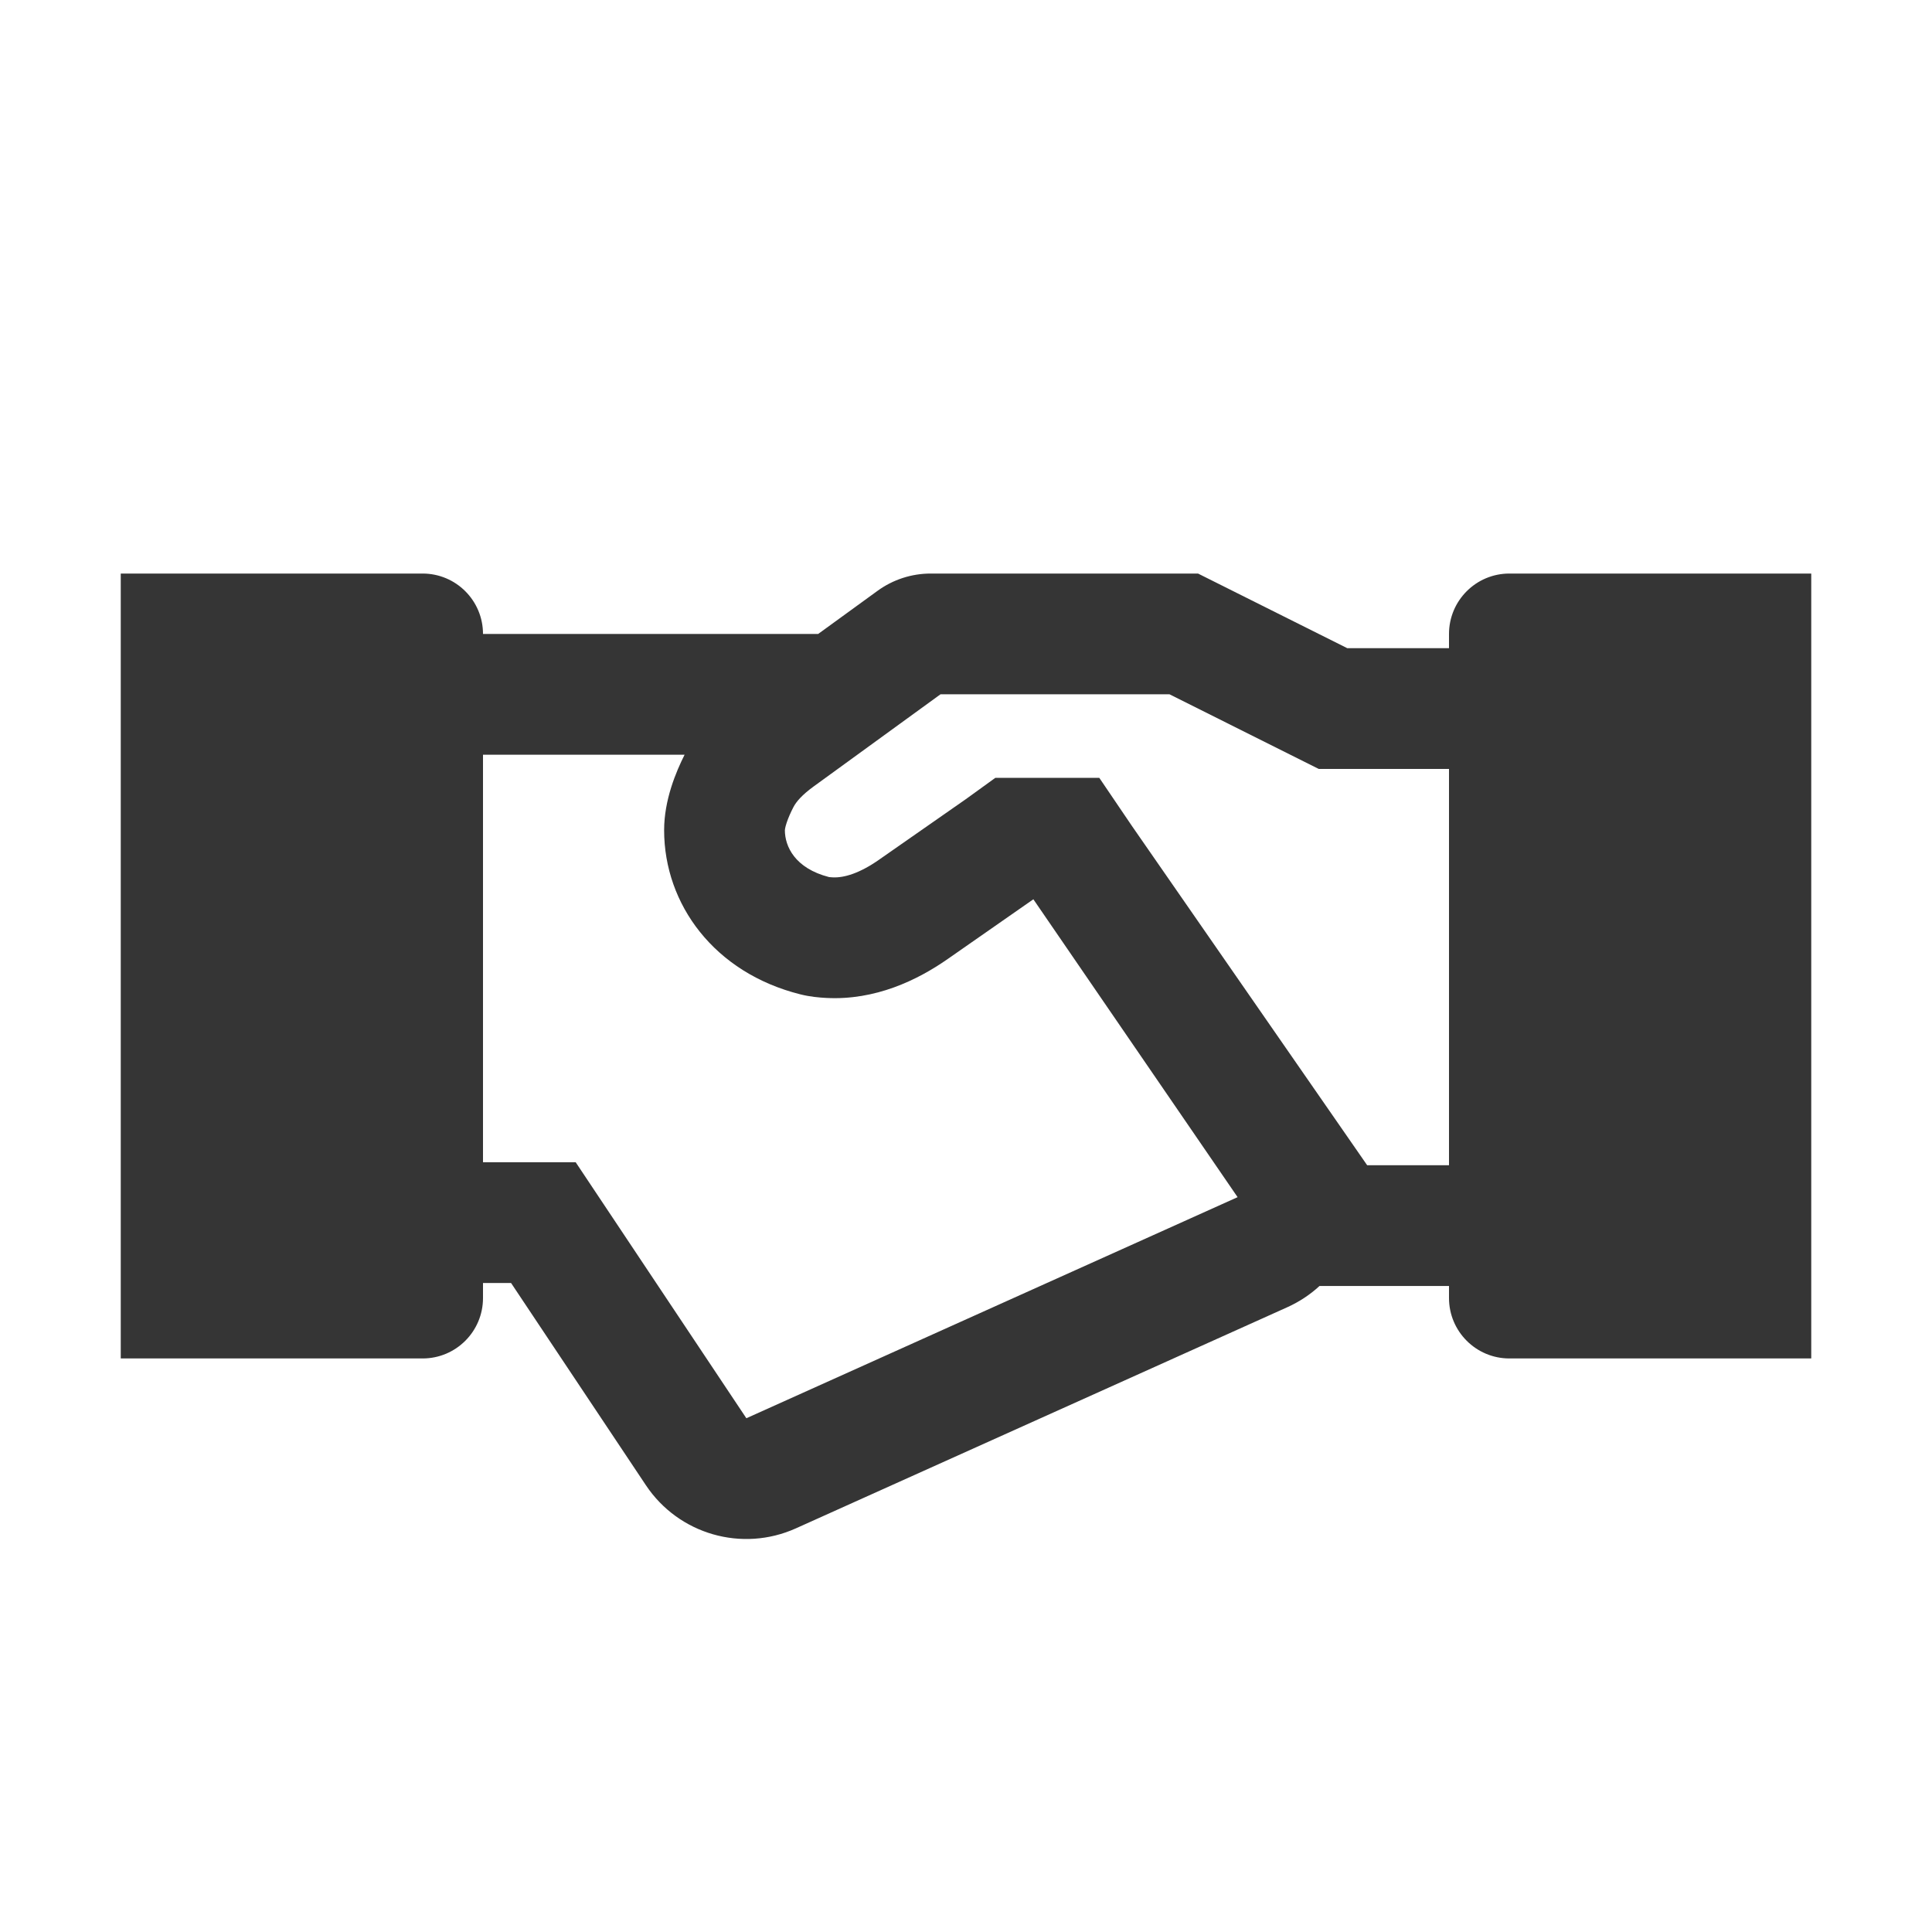 <svg width="60" height="60" viewBox="0 0 60 60" fill="none" xmlns="http://www.w3.org/2000/svg">
<path d="M13.125 17.812H3.75V42.188H13.125C14.161 42.188 15 41.348 15 40.312V39.844H15.871L20.059 46.125C21.076 47.65 23.046 48.217 24.718 47.464L39.974 40.599C40.354 40.428 40.69 40.203 40.978 39.938H45V40.312C45 41.348 45.84 42.188 46.875 42.188H56.25V17.812H46.875C45.84 17.812 45 18.652 45 19.688V20.13H41.841L37.206 17.812H28.904C28.31 17.812 27.731 18 27.251 18.35L25.409 19.688H15C15 18.652 14.161 17.812 13.125 17.812ZM21.261 23.438C20.996 23.965 20.625 24.841 20.625 25.781C20.625 28.085 22.185 30.213 24.858 30.881C25.151 30.955 25.444 30.981 25.663 30.992C27.178 31.071 28.484 30.445 29.433 29.782L32.092 27.928L38.435 37.179L23.179 44.045L17.878 36.094H15V23.438H21.261ZM40.954 23.88H45V36.188H42.459L35.151 25.648L34.14 24.157H30.91L29.996 24.818L27.288 26.707C26.698 27.118 26.216 27.266 25.857 27.247C25.807 27.245 25.771 27.241 25.75 27.239L25.746 27.238C24.686 26.965 24.375 26.286 24.375 25.781C24.375 25.775 24.38 25.702 24.43 25.552C24.479 25.403 24.553 25.235 24.64 25.067C24.727 24.898 24.909 24.686 25.265 24.427L29.208 21.562H36.32L40.954 23.88Z" fill="#353535"/>
</svg>
